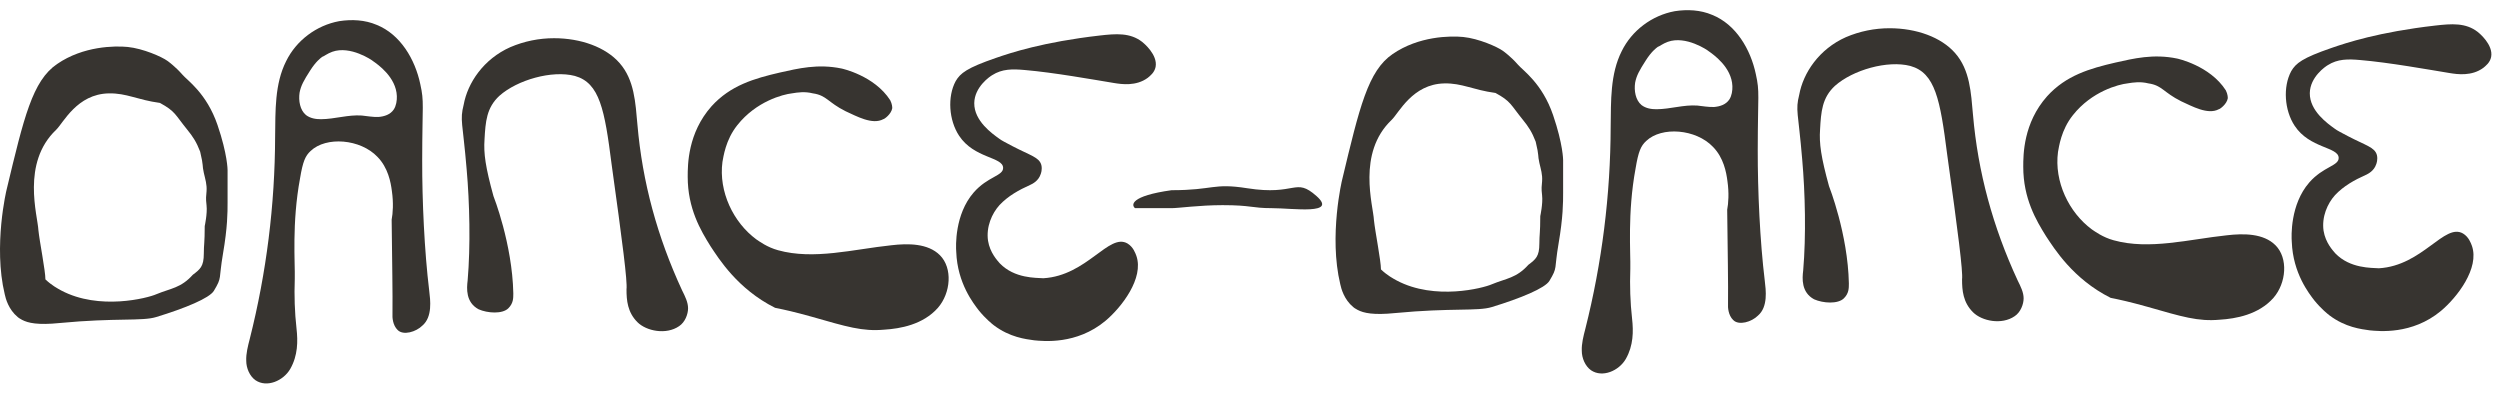 <?xml version="1.0" encoding="UTF-8"?> <svg xmlns="http://www.w3.org/2000/svg" width="1505" height="245" viewBox="0 0 1505 245" fill="none"><path d="M601.849 158.511C600.426 156.828 595.97 152.212 594.793 144.927C593.588 136.568 597.119 128.514 601.714 123.445C606.889 117.93 613.492 114.314 620.113 111.342C621.671 110.656 625.17 108.843 626.446 104.936C626.632 104.501 627.554 102.11 626.89 99.331C625.584 94.632 620.436 93.691 609.449 87.956C605.252 85.7 603.058 84.682 601.449 83.433C597.432 80.527 586.394 72.857 586.505 62.096C586.638 52.196 596.127 45.922 597.292 45.246C603.299 41.43 609.408 41.484 616.912 42.147C634.289 43.626 658.243 47.944 670.709 49.983C675.26 50.724 683.963 52.001 690.921 46.869C692.27 45.758 694.976 43.75 695.673 40.289C697.056 32.938 688.397 25.85 687.592 25.226C680.352 19.608 671.897 20.261 662.075 21.38C627.896 25.291 608.366 31.83 599.579 34.858C582.007 40.915 578.148 44.028 575.319 48.836C570.247 58.221 571.211 72.396 577.367 81.701C586.398 95.448 603.707 94.347 603.882 101.012C604.012 105.957 594.562 106.206 586.148 115.894C574.674 129.105 575.375 148.236 575.662 151.67C576.357 170.586 586.136 182.807 589.197 186.814C593.473 192.081 597.496 195.202 598.3 195.826C607.949 203.103 617.433 204.144 622.575 204.869C627.908 205.374 648.064 207.641 665.416 193.199C675.248 184.979 688.774 167.411 684.086 153.98C683.45 152.275 682.173 148.651 678.769 146.589C667.562 140 654.453 165.948 628.093 167.502C623.75 167.186 610.761 167.744 601.849 158.511Z" fill="#373430"></path><path d="M488.716 190.685C509.636 196.662 519.2 199.651 532.35 198.456C541.914 197.858 555.661 195.467 564.627 185.306C572.398 176.34 573.593 161.397 565.823 153.626C558.65 146.453 546.695 146.453 536.534 147.649C513.82 150.04 489.911 156.615 468.393 150.638C461.818 148.844 457.036 145.258 455.243 144.062C441.495 133.901 432.53 115.372 434.92 97.44C435.518 94.451 436.714 84.29 443.886 75.324C455.243 60.978 471.382 56.794 476.761 56.197C480.348 55.599 484.532 55.001 489.314 56.197C497.682 57.392 498.28 61.576 509.039 66.956C515.614 69.944 525.177 75.324 531.752 71.737C532.35 71.737 536.534 68.749 537.132 65.162C537.132 64.565 537.132 62.772 535.936 60.381C526.373 45.438 506.648 41.253 506.648 41.253C492.302 38.265 480.348 41.253 469.589 43.644C454.048 47.231 439.702 51.415 428.345 63.967C414 80.106 414 99.233 414 106.406C414 125.533 421.77 138.683 427.748 148.247C432.53 155.419 443.886 173.949 466.6 185.306C472.577 186.501 477.957 187.697 488.716 190.685Z" fill="#373430"></path><path d="M281.52 168.845C283.313 147.925 282.715 122.223 280.922 101.9C278.531 73.209 276.738 72.611 279.129 63.048C281.52 49.898 291.084 35.552 307.222 28.38C315.59 24.793 324.556 23 333.522 23C349.661 23 364.604 28.38 372.972 37.943C381.938 48.105 382.536 61.852 383.731 75.002C386.72 109.67 395.686 142.545 410.629 174.823C412.422 178.409 414.215 181.995 414.215 185.582C414.215 189.168 412.422 193.95 408.836 196.341C401.065 201.72 389.111 199.33 383.731 193.95C377.754 187.973 377.156 180.8 377.156 174.225C377.754 169.443 374.765 146.132 368.19 98.911C364.006 66.036 361.018 49.898 346.074 45.714C332.327 42.127 311.406 48.105 300.647 57.668C292.877 64.841 292.279 73.209 291.681 83.968C291.084 92.336 292.279 100.705 297.061 118.039C297.061 118.039 308.418 146.73 309.015 176.616C309.015 179.604 309.015 182.593 306.027 185.582C302.44 189.168 293.474 188.57 288.095 186.18C280.324 181.995 280.922 173.627 281.52 168.845Z" fill="#373430"></path><path d="M258.395 175.085C255.472 151.004 254.117 120.798 254.161 96.509C254.2 62.435 255.459 61.645 253.021 50.682C249.88 35.7 241.037 20.681 226.728 14.955C219.678 11.944 211.743 11.573 204.232 12.733C190.486 15.244 178.362 24.357 172.26 36.816C165.305 50.615 165.84 66.674 165.624 82.296C165.517 123.371 160.395 164.186 150.375 203.942C149.229 208.336 148.059 212.89 148.237 217.156C148.231 221.558 150.275 226.429 153.817 228.915C160.629 233.521 170.555 229.298 174.73 222.095C179.367 213.983 179.354 205.339 178.513 197.875C177.392 187.924 177.092 177.933 177.453 167.877C177.72 158.459 175.618 134.338 180.628 107.367C182.314 97.183 183.795 93.817 187.007 90.873C196.325 81.993 216.955 83.61 227.239 94.441C233.606 100.937 235.237 109.66 235.909 114.979C236.958 122.147 236.506 128.439 235.775 132.243C236.066 157.561 236.419 177.018 236.274 188.899C236.123 190.996 236.389 195.765 239.381 198.658C242.779 202.101 250.457 199.825 254.291 195.995C260.46 190.721 259.044 180.563 258.395 175.085ZM200.007 31.18C210.866 27.259 224.036 36.239 224.602 36.813C227.259 38.678 238.498 46.391 238.903 57.866C239 60.489 238.523 63.679 237.049 65.905C234.953 69.016 231.365 70.11 227.897 70.407C224.452 70.544 221.126 69.884 217.753 69.543C209.523 68.965 201.614 71.696 193.289 71.756C190.187 71.781 186.838 71.281 184.205 69.257C180.576 66.268 179.632 60.583 180.347 55.798C181.15 51.516 182.927 48.357 186.752 42.406C190.162 37.046 192.912 35.011 194.012 34.197C194.674 34.133 197.081 32.21 200.007 31.18Z" fill="#373430"></path><path d="M2.851 177.137C3.421 179.803 5.129 186.275 10.633 190.844C10.823 191.035 11.772 191.796 13.29 192.558C16.897 194.461 22.781 195.794 35.877 194.462C69.853 191.225 85.543 193.51 94.084 190.844C111.547 185.514 126.09 179.471 128.747 175.093C133.872 166.526 131.498 168.72 134.249 152.684C137 136.648 137 127.908 137 122.007C137 117.438 137 102.363 137 102.363C137 102.363 137 92.962 130.948 75.267C124.371 56.038 112.749 48.445 109.712 44.828C105.536 40.068 101.55 37.213 100.791 36.642C97.375 34.167 86.176 29.217 76.876 28.265C69.094 27.503 50.113 27.694 34.359 38.545C19.554 48.635 14.429 70.528 3.99 114.124C3.99 113.933 -4.172 148.01 2.851 177.137ZM33.79 78.143C38.155 73.955 46.303 56.596 65.474 56.215C76.272 56.001 82.53 60.086 96.285 61.961C105.669 67.081 105.229 68.839 112.791 78.143C116.092 82.205 118.293 85.523 120.494 91.303C122.695 100.453 121.577 99.107 122.695 104.022C123.601 108.009 124.631 111.004 124.345 115.084C124.118 118.338 123.795 118.954 124.345 123.679C124.907 128.499 123.245 136.097 123.245 136.097C123.245 146.353 122.695 147.156 122.695 152.684C122.695 160.375 120.494 162.087 116.092 165.403C108.88 173.449 102.815 173.52 94.084 177.137C88.96 179.422 59.793 187.037 36.827 174.853C34.739 173.711 31.132 171.807 27.336 168.19C27.336 162.927 23.868 145.726 23.108 138.492C22.729 129.925 12.721 98.132 33.79 78.143Z" fill="#373430"></path><path d="M1405.85 152.511C1404.43 150.828 1399.97 146.212 1398.79 138.927C1397.59 130.568 1401.12 122.514 1405.71 117.445C1410.89 111.93 1417.49 108.314 1424.11 105.342C1425.67 104.656 1429.17 102.843 1430.45 98.936C1430.63 98.501 1431.55 96.11 1430.89 93.331C1429.58 88.632 1424.44 87.691 1413.45 81.956C1409.25 79.7 1407.06 78.682 1405.45 77.433C1401.43 74.527 1390.39 66.857 1390.5 56.096C1390.64 46.196 1400.13 39.922 1401.29 39.246C1407.3 35.43 1413.41 35.484 1420.91 36.147C1438.29 37.626 1462.24 41.944 1474.71 43.983C1479.26 44.724 1487.96 46.001 1494.92 40.869C1496.27 39.758 1498.98 37.75 1499.67 34.289C1501.06 26.938 1492.4 19.85 1491.59 19.226C1484.35 13.608 1475.9 14.261 1466.08 15.38C1431.9 19.291 1412.37 25.83 1403.58 28.858C1386.01 34.915 1382.15 38.028 1379.32 42.836C1374.25 52.221 1375.21 66.396 1381.37 75.701C1390.4 89.448 1407.71 88.347 1407.88 95.012C1408.01 99.957 1398.56 100.206 1390.15 109.894C1378.67 123.105 1379.37 142.236 1379.66 145.67C1380.36 164.586 1390.14 176.807 1393.2 180.814C1397.47 186.081 1401.5 189.202 1402.3 189.826C1411.95 197.103 1421.43 198.144 1426.58 198.869C1431.91 199.374 1452.06 201.641 1469.42 187.199C1479.25 178.979 1492.77 161.411 1488.09 147.98C1487.45 146.275 1486.17 142.651 1482.77 140.589C1471.56 134 1458.45 159.948 1432.09 161.502C1427.75 161.186 1414.76 161.744 1405.85 152.511Z" fill="#373430"></path><path d="M1292.72 184.685C1313.64 190.662 1323.2 193.651 1336.35 192.456C1345.91 191.858 1359.66 189.467 1368.63 179.306C1376.4 170.34 1377.59 155.397 1369.82 147.626C1362.65 140.453 1350.7 140.453 1340.53 141.649C1317.82 144.04 1293.91 150.615 1272.39 144.638C1265.82 142.844 1261.04 139.258 1259.24 138.062C1245.5 127.901 1236.53 109.372 1238.92 91.44C1239.52 88.451 1240.71 78.29 1247.89 69.324C1259.24 54.978 1275.38 50.794 1280.76 50.197C1284.35 49.599 1288.53 49.001 1293.31 50.197C1301.68 51.392 1302.28 55.576 1313.04 60.956C1319.61 63.944 1329.18 69.324 1335.75 65.737C1336.35 65.737 1340.53 62.749 1341.13 59.163C1341.13 58.565 1341.13 56.772 1339.94 54.381C1330.37 39.438 1310.65 35.253 1310.65 35.253C1296.3 32.265 1284.35 35.253 1273.59 37.644C1258.05 41.231 1243.7 45.415 1232.35 57.967C1218 74.106 1218 93.233 1218 100.406C1218 119.533 1225.77 132.683 1231.75 142.247C1236.53 149.419 1247.89 167.949 1270.6 179.306C1276.58 180.501 1281.96 181.697 1292.72 184.685Z" fill="#373430"></path><path d="M1085.52 162.845C1087.31 141.925 1086.72 116.223 1084.92 95.9C1082.53 67.209 1080.74 66.611 1083.13 57.048C1085.52 43.898 1095.08 29.552 1111.22 22.38C1119.59 18.793 1128.56 17 1137.52 17C1153.66 17 1168.6 22.38 1176.97 31.943C1185.94 42.105 1186.54 55.852 1187.73 69.002C1190.72 103.67 1199.69 136.545 1214.63 168.823C1216.42 172.409 1218.22 175.995 1218.22 179.582C1218.22 183.168 1216.42 187.95 1212.84 190.341C1205.07 195.72 1193.11 193.33 1187.73 187.95C1181.75 181.973 1181.16 174.8 1181.16 168.225C1181.75 163.443 1178.77 140.132 1172.19 92.911C1168.01 60.036 1165.02 43.898 1150.07 39.714C1136.33 36.127 1115.41 42.105 1104.65 51.668C1096.88 58.841 1096.28 67.209 1095.68 77.968C1095.08 86.336 1096.28 94.704 1101.06 112.039C1101.06 112.039 1112.42 140.73 1113.02 170.616C1113.02 173.604 1113.02 176.593 1110.03 179.582C1106.44 183.168 1097.47 182.57 1092.09 180.18C1084.32 175.995 1084.92 167.627 1085.52 162.845Z" fill="#373430"></path><path d="M1062.4 169.085C1059.47 145.004 1058.12 114.798 1058.16 90.509C1058.2 56.435 1059.46 55.645 1057.02 44.682C1053.88 29.7 1045.04 14.681 1030.73 8.955C1023.68 5.944 1015.74 5.573 1008.23 6.733C994.486 9.244 982.362 18.357 976.26 30.816C969.305 44.615 969.84 60.674 969.624 76.296C969.517 117.371 964.395 158.186 954.375 197.942C953.229 202.336 952.059 206.89 952.237 211.156C952.231 215.558 954.275 220.429 957.817 222.915C964.629 227.521 974.555 223.298 978.73 216.095C983.367 207.983 983.354 199.339 982.513 191.875C981.392 181.924 981.092 171.933 981.453 161.877C981.72 152.459 979.618 128.338 984.628 101.367C986.314 91.183 987.795 87.817 991.007 84.873C1000.32 75.993 1020.95 77.61 1031.24 88.441C1037.61 94.937 1039.24 103.66 1039.91 108.979C1040.96 116.147 1040.51 122.439 1039.77 126.243C1040.07 151.561 1040.42 171.018 1040.27 182.899C1040.12 184.996 1040.39 189.765 1043.38 192.658C1046.78 196.101 1054.46 193.825 1058.29 189.995C1064.46 184.721 1063.04 174.563 1062.4 169.085ZM1004.01 25.18C1014.87 21.259 1028.04 30.239 1028.6 30.813C1031.26 32.678 1042.5 40.391 1042.9 51.866C1043 54.489 1042.52 57.679 1041.05 59.905C1038.95 63.016 1035.37 64.11 1031.9 64.407C1028.45 64.544 1025.13 63.884 1021.75 63.543C1013.52 62.965 1005.61 65.696 997.289 65.756C994.187 65.781 990.838 65.281 988.205 63.257C984.576 60.268 983.632 54.583 984.347 49.798C985.15 45.516 986.927 42.357 990.752 36.406C994.162 31.046 996.912 29.011 998.012 28.197C998.674 28.133 1001.08 26.21 1004.01 25.18Z" fill="#373430"></path><path d="M806.851 171.137C807.421 173.803 809.129 180.275 814.633 184.844C814.823 185.035 815.772 185.796 817.29 186.558C820.897 188.461 826.781 189.794 839.877 188.462C873.853 185.225 889.543 187.51 898.084 184.844C915.547 179.514 930.09 173.471 932.747 169.093C937.872 160.526 935.498 162.72 938.249 146.684C941 130.648 941 121.908 941 116.007C941 111.438 941 96.363 941 96.363C941 96.363 941 86.962 934.948 69.267C928.371 50.038 916.749 42.445 913.712 38.828C909.536 34.068 905.55 31.213 904.791 30.642C901.375 28.167 890.176 23.217 880.876 22.265C873.094 21.503 854.113 21.694 838.359 32.545C823.554 42.635 818.429 64.528 807.99 108.124C807.99 107.933 799.828 142.01 806.851 171.137ZM837.79 72.143C842.155 67.955 850.303 50.596 869.474 50.215C880.272 50.001 886.53 54.086 900.285 55.961C909.669 61.081 909.229 62.839 916.791 72.143C920.092 76.205 922.293 79.523 924.494 85.303C926.695 94.453 925.577 93.107 926.695 98.022C927.601 102.009 928.631 105.004 928.345 109.084C928.118 112.338 927.795 112.954 928.345 117.679C928.907 122.499 927.245 130.097 927.245 130.097C927.245 140.353 926.695 141.156 926.695 146.684C926.695 154.375 924.494 156.087 920.092 159.403C912.88 167.449 906.815 167.52 898.084 171.137C892.96 173.422 863.793 181.037 840.826 168.853C838.739 167.711 835.132 165.807 831.336 162.19C831.336 156.927 827.868 139.726 827.108 132.492C826.729 123.925 816.721 92.132 837.79 72.143Z" fill="#373430"></path><path d="M736 123.5C722 123.5 709.462 125.314 705.295 125.314H683.293C681.006 123.5 680.293 117.999 705.295 114.5C730.795 114.5 730.048 110.043 750.792 113.315C780.503 118.001 779.503 106.499 792.503 118C805.503 129.501 778.295 125.314 765.795 125.314C753.295 125.314 753.5 123.5 736 123.5Z" fill="#373430"></path></svg> 